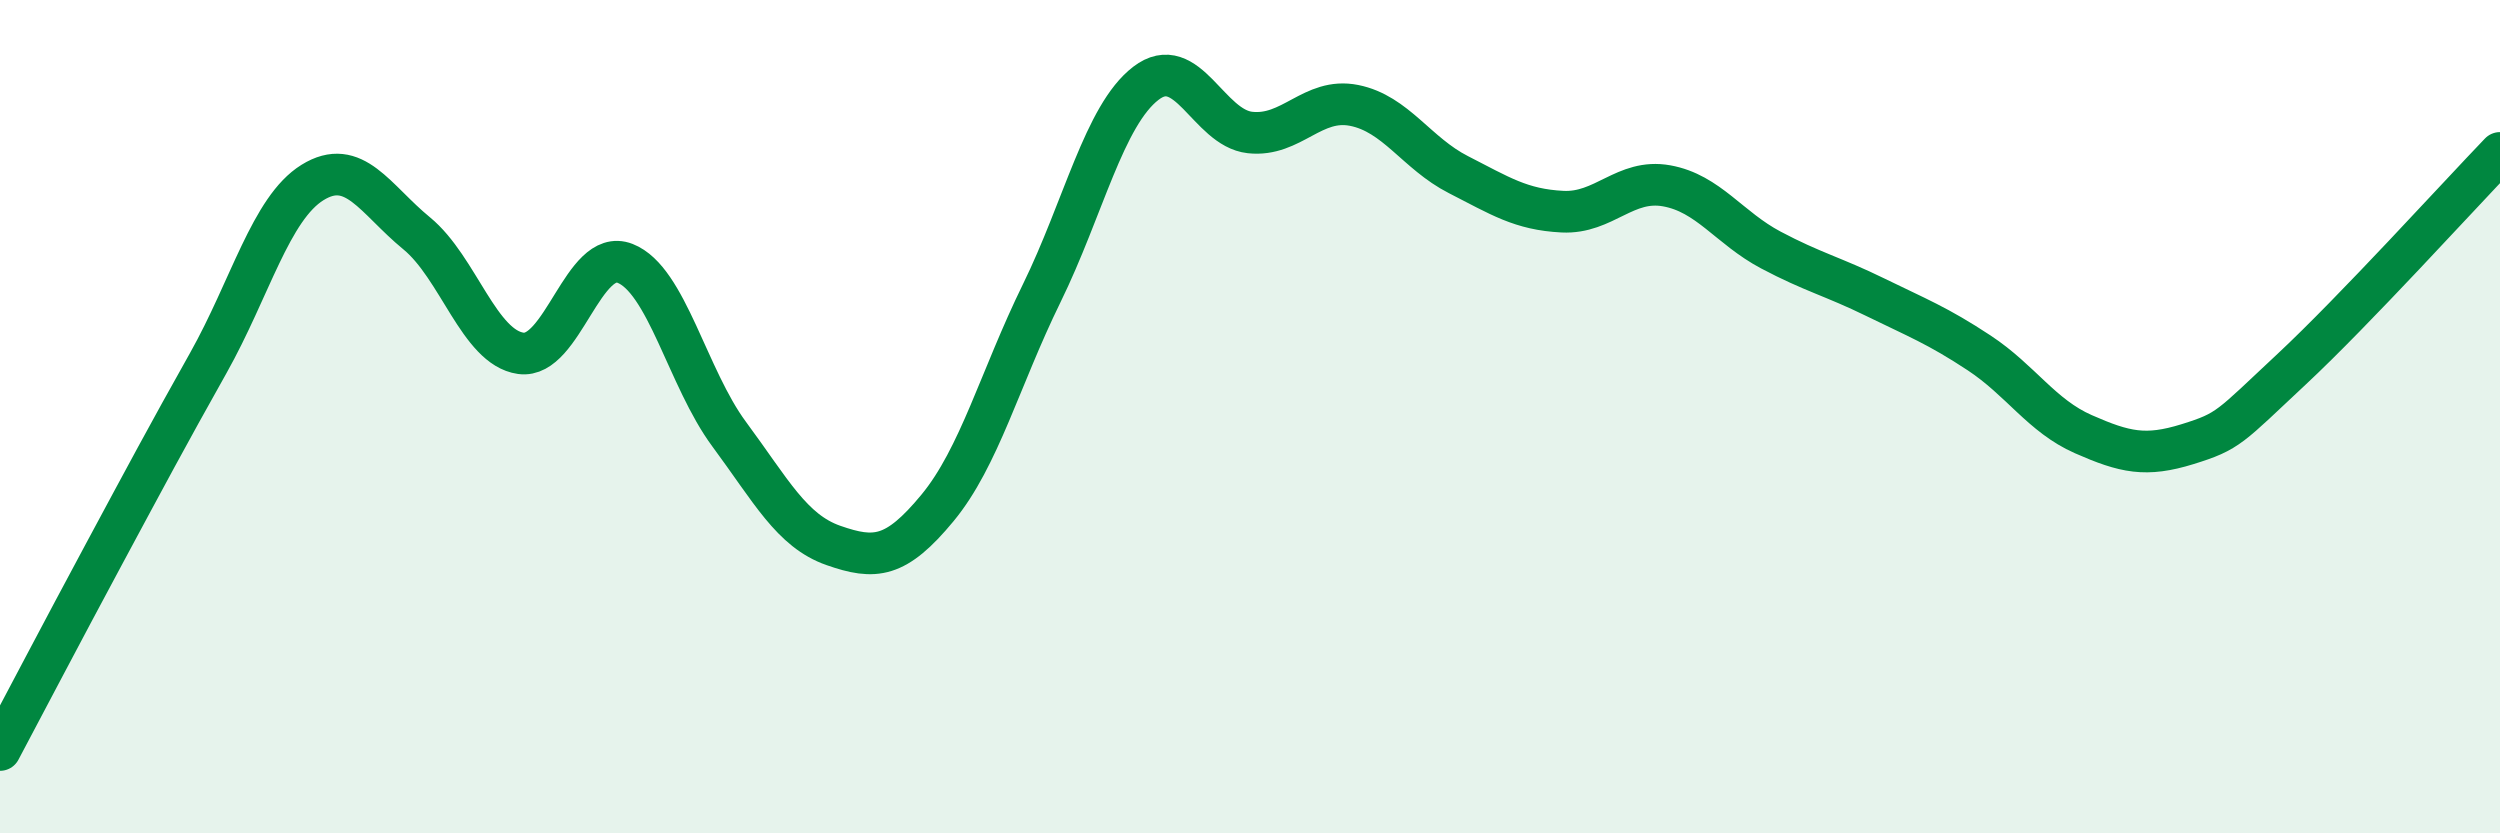 
    <svg width="60" height="20" viewBox="0 0 60 20" xmlns="http://www.w3.org/2000/svg">
      <path
        d="M 0,18 C 0.5,17.06 1.5,15.15 2.5,13.29 C 3.5,11.43 4,10.49 5,8.71 C 6,6.93 6.5,5 7.5,4.38 C 8.5,3.76 9,4.78 10,5.6 C 11,6.42 11.5,8.34 12.5,8.48 C 13.5,8.62 14,5.93 15,6.32 C 16,6.71 16.5,9.07 17.5,10.42 C 18.5,11.77 19,12.74 20,13.09 C 21,13.44 21.5,13.4 22.5,12.19 C 23.5,10.98 24,9.08 25,7.04 C 26,5 26.5,2.77 27.5,2 C 28.5,1.23 29,3.07 30,3.18 C 31,3.29 31.5,2.33 32.5,2.53 C 33.5,2.73 34,3.68 35,4.19 C 36,4.7 36.5,5.03 37.5,5.08 C 38.5,5.13 39,4.28 40,4.46 C 41,4.64 41.5,5.47 42.5,6 C 43.5,6.53 44,6.64 45,7.13 C 46,7.62 46.5,7.81 47.5,8.47 C 48.5,9.13 49,9.98 50,10.42 C 51,10.86 51.5,10.97 52.5,10.66 C 53.5,10.35 53.5,10.26 55,8.86 C 56.5,7.46 59,4.71 60,3.67L60 20L0 20Z"
        fill="#008740"
        opacity="0.1"
        stroke-linecap="round"
        stroke-linejoin="round"
      />
      <path
        d="M 0,18 C 0.5,17.06 1.5,15.15 2.5,13.29 C 3.5,11.43 4,10.49 5,8.71 C 6,6.93 6.5,5 7.5,4.38 C 8.5,3.76 9,4.78 10,5.6 C 11,6.42 11.5,8.34 12.5,8.48 C 13.5,8.62 14,5.93 15,6.32 C 16,6.71 16.5,9.07 17.5,10.42 C 18.5,11.77 19,12.74 20,13.09 C 21,13.44 21.5,13.4 22.5,12.19 C 23.5,10.98 24,9.08 25,7.04 C 26,5 26.5,2.77 27.5,2 C 28.5,1.23 29,3.07 30,3.18 C 31,3.29 31.5,2.33 32.5,2.53 C 33.5,2.73 34,3.68 35,4.19 C 36,4.7 36.5,5.03 37.5,5.08 C 38.5,5.13 39,4.28 40,4.46 C 41,4.64 41.5,5.47 42.5,6 C 43.5,6.53 44,6.64 45,7.13 C 46,7.62 46.5,7.81 47.5,8.47 C 48.5,9.13 49,9.98 50,10.42 C 51,10.86 51.5,10.97 52.5,10.66 C 53.5,10.35 53.5,10.26 55,8.86 C 56.5,7.46 59,4.71 60,3.67"
        stroke="#008740"
        stroke-width="1"
        fill="none"
        stroke-linecap="round"
        stroke-linejoin="round"
      />
    </svg>
  